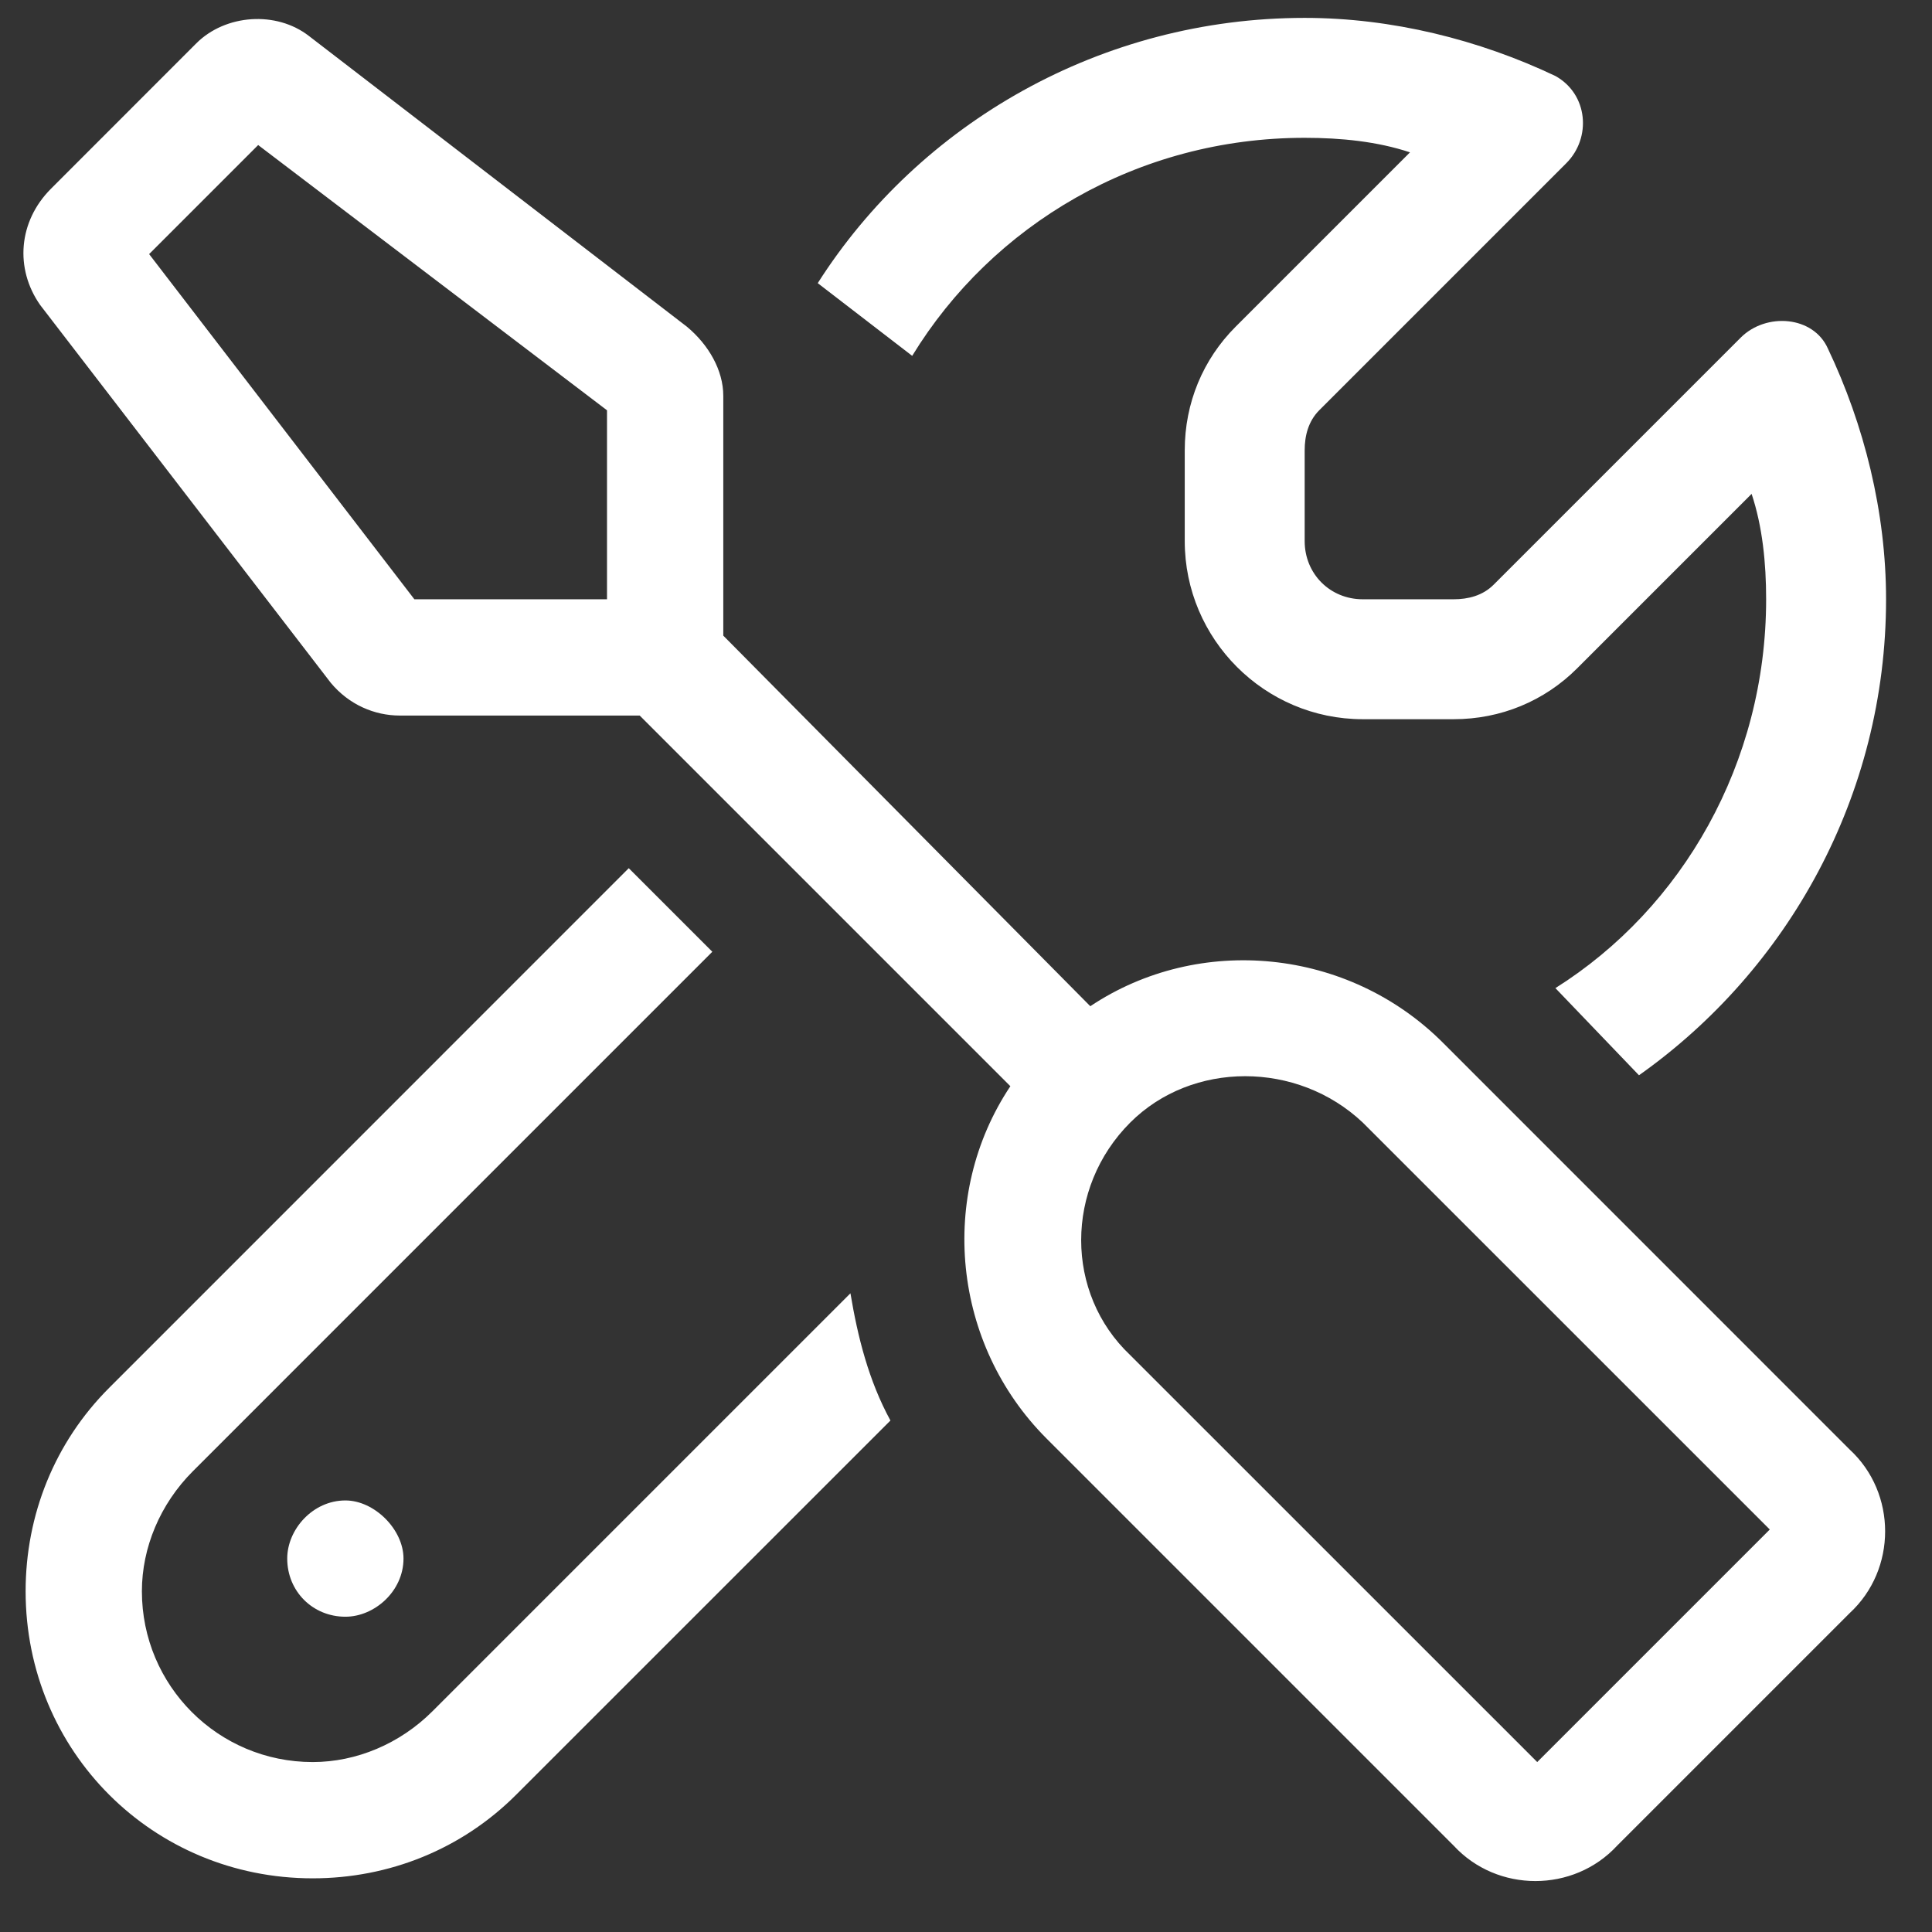 <?xml version="1.0" encoding="UTF-8"?> <svg xmlns="http://www.w3.org/2000/svg" width="27" height="27" viewBox="0 0 27 27" fill="none"><rect x="0" y="0" width="27" height="27" fill="#333333" stroke="none"/><path d="M3.608 2.027L2.084 3.551L5.791 8.375H8.483V5.734L3.608 2.027ZM10.108 8.883L15.237 14.062C16.76 13.047 18.842 13.25 20.163 14.57L25.85 20.258C26.51 20.867 26.51 21.934 25.85 22.543L22.6 25.793C21.991 26.453 20.924 26.453 20.315 25.793L14.627 20.105C13.307 18.785 13.104 16.703 14.12 15.18L8.94 10C8.889 10 8.889 10 8.838 10H5.588C5.233 10 4.877 9.848 4.623 9.543L0.561 4.262C0.205 3.754 0.256 3.094 0.713 2.637L2.744 0.605C3.151 0.199 3.862 0.148 4.319 0.504L9.6 4.566C9.905 4.82 10.108 5.176 10.108 5.531V8.781C10.108 8.832 10.108 8.832 10.108 8.883ZM15.795 15.688C14.881 16.602 14.881 18.074 15.795 18.938L21.483 24.625L24.733 21.375L19.045 15.688C18.131 14.824 16.659 14.824 15.795 15.688ZM5.639 21.781C5.639 22.238 5.233 22.594 4.827 22.594C4.37 22.594 4.014 22.238 4.014 21.781C4.014 21.375 4.37 20.969 4.827 20.969C5.233 20.969 5.639 21.375 5.639 21.781ZM1.526 19.395L8.787 12.133L9.955 13.301L2.694 20.562C2.237 21.02 1.983 21.629 1.983 22.238C1.983 23.559 3.049 24.625 4.37 24.625C4.979 24.625 5.588 24.371 6.045 23.914L11.885 18.074C11.987 18.684 12.139 19.293 12.444 19.852L7.213 25.082C6.452 25.844 5.436 26.25 4.37 26.25C2.135 26.25 0.358 24.473 0.358 22.238C0.358 21.172 0.764 20.156 1.526 19.395ZM24.682 8.375C24.682 7.867 24.631 7.359 24.479 6.902L22.041 9.34C21.584 9.797 20.975 10.051 20.315 10.051H19.045C17.674 10.051 16.557 8.934 16.557 7.562V6.293C16.557 5.633 16.811 5.023 17.268 4.566L19.705 2.129C19.248 1.977 18.741 1.926 18.233 1.926C15.897 1.926 13.866 3.145 12.748 4.973L11.428 3.957C12.85 1.723 15.389 0.25 18.233 0.25C19.451 0.25 20.67 0.555 21.737 1.062C22.194 1.316 22.244 1.926 21.889 2.281L18.436 5.734C18.284 5.887 18.233 6.09 18.233 6.293V7.562C18.233 8.02 18.588 8.375 19.045 8.375H20.315C20.518 8.375 20.721 8.324 20.873 8.172L24.326 4.719C24.682 4.363 25.342 4.414 25.545 4.871C26.053 5.938 26.358 7.156 26.358 8.375C26.358 11.117 24.987 13.555 22.905 15.027L21.737 13.809C23.514 12.691 24.682 10.66 24.682 8.375Z" fill="white"></path></svg> 